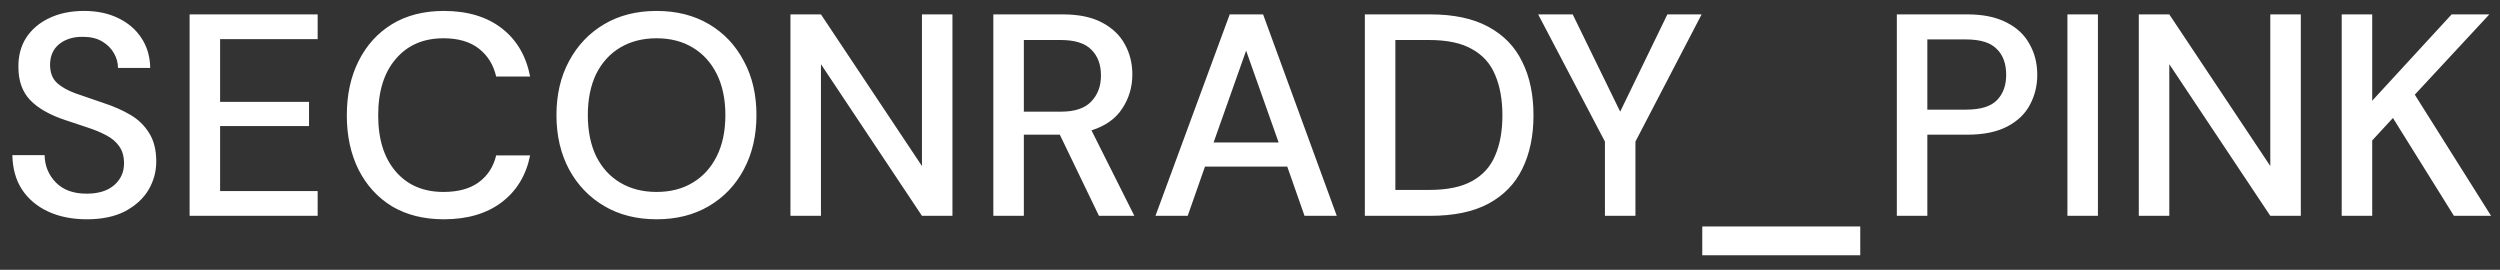 <?xml version="1.0" encoding="UTF-8"?> <svg xmlns="http://www.w3.org/2000/svg" width="139" height="15" viewBox="0 0 139 15" fill="none"><rect x="0" y="0" width="139" height="15" fill="#333333" stroke="none"/><path d="M4.832 12.192C4.011 12.192 3.291 12.048 2.672 11.76C2.053 11.472 1.568 11.061 1.216 10.528C0.875 9.995 0.699 9.36 0.688 8.624H2.48C2.491 9.221 2.699 9.728 3.104 10.144C3.509 10.56 4.08 10.768 4.816 10.768C5.467 10.768 5.973 10.613 6.336 10.304C6.709 9.984 6.896 9.579 6.896 9.088C6.896 8.693 6.805 8.373 6.624 8.128C6.453 7.883 6.213 7.68 5.904 7.52C5.605 7.36 5.259 7.216 4.864 7.088C4.469 6.96 4.053 6.821 3.616 6.672C2.752 6.384 2.101 6.011 1.664 5.552C1.237 5.093 1.024 4.491 1.024 3.744C1.013 3.115 1.157 2.565 1.456 2.096C1.765 1.627 2.192 1.264 2.736 1.008C3.291 0.741 3.936 0.608 4.672 0.608C5.397 0.608 6.032 0.741 6.576 1.008C7.131 1.275 7.563 1.648 7.872 2.128C8.181 2.597 8.341 3.147 8.352 3.776H6.56C6.56 3.488 6.485 3.216 6.336 2.96C6.187 2.693 5.968 2.475 5.68 2.304C5.392 2.133 5.04 2.048 4.624 2.048C4.091 2.037 3.648 2.171 3.296 2.448C2.955 2.725 2.784 3.109 2.784 3.6C2.784 4.037 2.912 4.373 3.168 4.608C3.424 4.843 3.776 5.04 4.224 5.2C4.672 5.349 5.184 5.525 5.76 5.728C6.315 5.909 6.811 6.128 7.248 6.384C7.685 6.64 8.032 6.976 8.288 7.392C8.555 7.808 8.688 8.336 8.688 8.976C8.688 9.541 8.544 10.069 8.256 10.56C7.968 11.04 7.536 11.435 6.96 11.744C6.384 12.043 5.675 12.192 4.832 12.192ZM10.542 12V0.8H17.662V2.176H12.238V5.664H17.182V7.008H12.238V10.624H17.662V12H10.542ZM24.675 12.192C23.566 12.192 22.605 11.952 21.795 11.472C20.995 10.981 20.376 10.304 19.939 9.44C19.502 8.565 19.283 7.557 19.283 6.416C19.283 5.264 19.502 4.256 19.939 3.392C20.376 2.517 20.995 1.835 21.795 1.344C22.605 0.853 23.566 0.608 24.675 0.608C25.987 0.608 27.059 0.928 27.891 1.568C28.723 2.208 29.251 3.104 29.475 4.256H27.587C27.438 3.605 27.117 3.088 26.627 2.704C26.136 2.32 25.48 2.128 24.659 2.128C23.539 2.128 22.654 2.512 22.003 3.28C21.352 4.037 21.027 5.083 21.027 6.416C21.027 7.739 21.352 8.779 22.003 9.536C22.654 10.293 23.539 10.672 24.659 10.672C25.48 10.672 26.136 10.491 26.627 10.128C27.117 9.765 27.438 9.269 27.587 8.64H29.475C29.251 9.749 28.723 10.619 27.891 11.248C27.059 11.877 25.987 12.192 24.675 12.192ZM36.507 12.192C35.398 12.192 34.427 11.947 33.595 11.456C32.763 10.965 32.112 10.288 31.643 9.424C31.174 8.549 30.939 7.541 30.939 6.4C30.939 5.259 31.174 4.256 31.643 3.392C32.112 2.517 32.763 1.835 33.595 1.344C34.427 0.853 35.398 0.608 36.507 0.608C37.617 0.608 38.587 0.853 39.419 1.344C40.251 1.835 40.897 2.517 41.355 3.392C41.825 4.256 42.059 5.259 42.059 6.4C42.059 7.541 41.825 8.549 41.355 9.424C40.897 10.288 40.251 10.965 39.419 11.456C38.587 11.947 37.617 12.192 36.507 12.192ZM36.507 10.672C37.275 10.672 37.942 10.501 38.507 10.16C39.083 9.819 39.531 9.328 39.851 8.688C40.171 8.048 40.331 7.285 40.331 6.4C40.331 5.515 40.171 4.752 39.851 4.112C39.531 3.472 39.083 2.981 38.507 2.64C37.942 2.299 37.275 2.128 36.507 2.128C35.739 2.128 35.067 2.299 34.491 2.64C33.915 2.981 33.467 3.472 33.147 4.112C32.838 4.752 32.683 5.515 32.683 6.4C32.683 7.285 32.838 8.048 33.147 8.688C33.467 9.328 33.915 9.819 34.491 10.16C35.067 10.501 35.739 10.672 36.507 10.672ZM43.949 12V0.8H45.645L51.261 9.232V0.8H52.956V12H51.261L45.645 3.568V12H43.949ZM55.23 12V0.8H59.086C59.971 0.8 60.696 0.949 61.262 1.248C61.838 1.547 62.264 1.952 62.542 2.464C62.819 2.965 62.958 3.525 62.958 4.144C62.958 4.837 62.771 5.467 62.398 6.032C62.035 6.597 61.464 7.003 60.686 7.248L63.07 12H61.102L58.926 7.488H56.926V12H55.23ZM56.926 6.208H58.99C59.758 6.208 60.318 6.021 60.67 5.648C61.032 5.275 61.214 4.789 61.214 4.192C61.214 3.595 61.038 3.12 60.686 2.768C60.334 2.405 59.763 2.224 58.974 2.224H56.926V6.208ZM64.244 12L68.372 0.8H70.228L74.324 12H72.532L71.572 9.264H66.996L66.036 12H64.244ZM67.476 7.92H71.092L69.284 2.816L67.476 7.92ZM75.886 12V0.8H79.518C80.83 0.8 81.907 1.029 82.75 1.488C83.603 1.947 84.233 2.597 84.638 3.44C85.054 4.272 85.262 5.264 85.262 6.416C85.262 7.557 85.054 8.549 84.638 9.392C84.233 10.224 83.603 10.869 82.75 11.328C81.907 11.776 80.83 12 79.518 12H75.886ZM77.582 10.56H79.454C80.467 10.56 81.267 10.395 81.854 10.064C82.451 9.733 82.878 9.259 83.134 8.64C83.401 8.021 83.534 7.28 83.534 6.416C83.534 5.552 83.401 4.805 83.134 4.176C82.878 3.547 82.451 3.067 81.854 2.736C81.267 2.395 80.467 2.224 79.454 2.224H77.582V10.56ZM89.234 12V7.872L85.522 0.8H87.442L90.082 6.208L92.706 0.8H94.61L90.93 7.872V12H89.234ZM94.646 14.192V12.592H103.43V14.192H94.646ZM105.464 12V0.8H109.384C110.259 0.8 110.984 0.949 111.56 1.248C112.136 1.536 112.563 1.936 112.84 2.448C113.128 2.949 113.272 3.52 113.272 4.16C113.272 4.768 113.133 5.328 112.856 5.84C112.589 6.341 112.168 6.741 111.592 7.04C111.016 7.339 110.28 7.488 109.384 7.488H107.16V12H105.464ZM107.16 6.096H109.304C110.104 6.096 110.675 5.925 111.016 5.584C111.368 5.232 111.544 4.757 111.544 4.16C111.544 3.541 111.368 3.061 111.016 2.72C110.675 2.368 110.104 2.192 109.304 2.192H107.16V6.096ZM114.949 12V0.8H116.645V12H114.949ZM118.917 12V0.8H120.613L126.229 9.232V0.8H127.925V12H126.229L120.613 3.568V12H118.917ZM130.199 12V0.8H131.895V5.6L136.311 0.8H138.407L134.263 5.264L138.503 12H136.439L133.047 6.56L131.895 7.808V12H130.199Z" fill="white"></path></svg> 